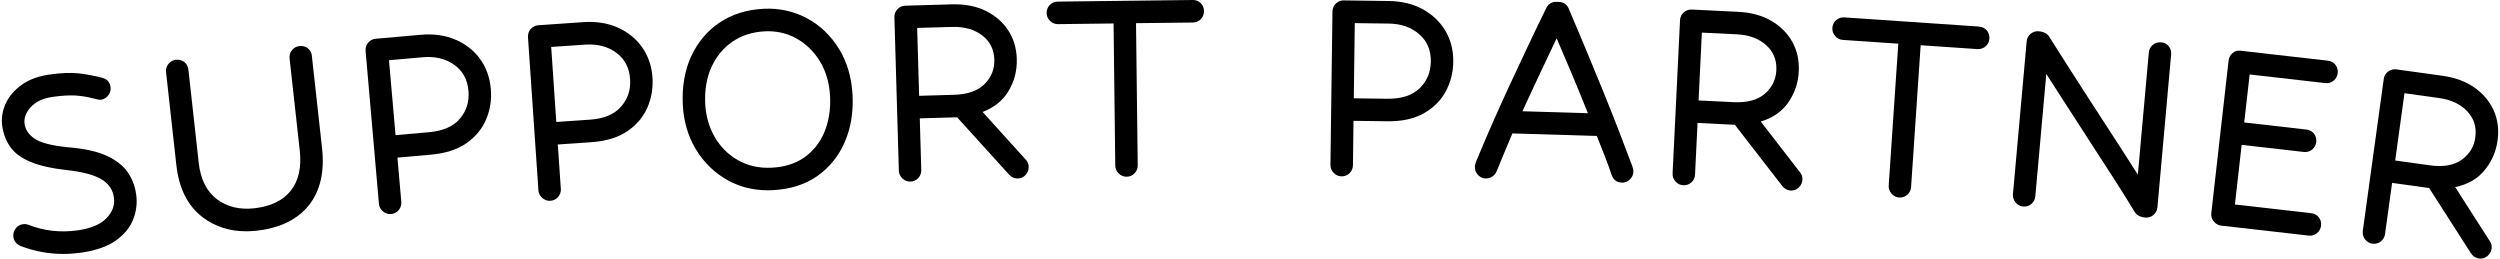 <svg width="793" height="82" viewBox="0 0 793 82" fill="none" xmlns="http://www.w3.org/2000/svg">
<g clip-path="url(#clip0_2435_4545)">
<path d="M40.475 54.59C39.025 52.503 36.775 50.747 33.765 49.373C30.825 48.038 26.805 47.145 21.815 46.734C16.505 46.232 12.835 45.299 10.915 43.945C9.065 42.65 8.045 41.125 7.795 39.289C7.545 37.483 8.175 35.758 9.725 34.022C11.295 32.266 13.655 31.152 16.755 30.721C19.705 30.31 22.135 30.179 23.995 30.3C25.855 30.43 27.605 30.711 29.215 31.132H29.245C30.155 31.353 30.745 31.494 31.025 31.554C31.435 31.654 31.755 31.674 32.025 31.634C32.955 31.504 33.765 31.022 34.355 30.239C34.955 29.447 35.195 28.564 35.065 27.611C34.855 26.046 33.885 25.002 32.375 24.661C29.755 23.999 27.255 23.527 24.925 23.267C22.555 23.006 19.475 23.126 15.775 23.638C12.185 24.129 9.185 25.243 6.845 26.929C4.495 28.624 2.785 30.641 1.765 32.928C0.735 35.226 0.375 37.564 0.695 39.881C1.035 42.359 1.875 44.587 3.185 46.503C4.515 48.459 6.675 50.075 9.605 51.319C12.435 52.523 16.375 53.416 21.315 53.968C26.325 54.509 30.035 55.523 32.355 56.977C34.565 58.362 35.805 60.238 36.145 62.716C36.465 65.054 35.715 67.151 33.845 69.138C31.945 71.164 28.835 72.479 24.605 73.07C19.135 73.833 13.895 73.241 8.995 71.295C8.415 71.094 7.835 71.034 7.275 71.114C6.245 71.254 5.415 71.776 4.855 72.629C4.325 73.442 4.115 74.294 4.235 75.147C4.415 76.442 5.175 77.425 6.495 78.007C10.845 79.692 15.385 80.545 20.065 80.545C21.885 80.545 23.725 80.415 25.585 80.164C30.285 79.512 34.025 78.218 36.705 76.321C39.415 74.405 41.285 72.117 42.275 69.539C43.255 66.99 43.565 64.372 43.205 61.753C42.835 59.084 41.925 56.676 40.485 54.6L40.475 54.59Z" fill="black"/>
<path d="M98.945 17.768C98.835 16.755 98.395 15.932 97.655 15.33C96.915 14.739 96.025 14.488 95.005 14.608C94.075 14.708 93.285 15.13 92.655 15.862C92.025 16.605 91.745 17.538 91.855 18.551L95.085 47.767C95.675 53.105 94.715 57.389 92.225 60.499C89.735 63.619 85.855 65.486 80.665 66.067C75.995 66.589 71.985 65.606 68.755 63.148C65.535 60.7 63.615 56.837 63.035 51.64L59.765 22.123C59.655 21.109 59.215 20.287 58.475 19.685C57.735 19.093 56.845 18.852 55.825 18.962C54.885 19.063 54.095 19.494 53.475 20.216C52.845 20.959 52.565 21.892 52.675 22.905L55.945 52.422C56.765 59.807 59.575 65.355 64.295 68.927C68.195 71.877 72.825 73.362 78.085 73.362C79.175 73.362 80.295 73.301 81.445 73.171C88.795 72.348 94.345 69.639 97.965 65.114C101.585 60.589 102.985 54.479 102.155 46.985L98.925 17.768H98.945Z" fill="black"/>
<path d="M152.255 18.651C150.285 15.982 147.655 13.936 144.435 12.561C141.225 11.187 137.525 10.675 133.455 11.036L119.205 12.29C118.265 12.371 117.465 12.772 116.825 13.494C116.175 14.217 115.875 15.14 115.965 16.163L120.195 64.643C120.275 65.586 120.715 66.419 121.475 67.051C122.155 67.623 122.915 67.903 123.735 67.903C123.845 67.903 123.945 67.903 124.055 67.894C125.075 67.803 125.925 67.352 126.525 66.579C127.115 65.817 127.375 64.954 127.295 64.021L126.065 49.995L136.765 49.051C141.315 48.65 145.085 47.426 147.975 45.409C150.875 43.383 152.985 40.814 154.245 37.774C155.495 34.774 155.985 31.544 155.685 28.183C155.365 24.541 154.205 21.33 152.235 18.661L152.255 18.651ZM125.465 42.861L123.385 19.103L134.085 18.16C138.045 17.809 141.435 18.631 144.135 20.588C146.825 22.544 148.285 25.233 148.595 28.805C148.895 32.206 148.015 35.085 145.915 37.604C143.845 40.082 140.555 41.537 136.155 41.928L125.455 42.871L125.465 42.861Z" fill="black"/>
<path d="M203.695 14.999C201.775 12.301 199.195 10.194 195.995 8.759C192.815 7.324 189.125 6.742 185.055 7.023L170.785 8.006C169.845 8.067 169.035 8.458 168.385 9.16C167.715 9.873 167.405 10.796 167.475 11.809L170.785 60.359C170.855 61.312 171.265 62.135 172.015 62.787C172.695 63.389 173.475 63.69 174.325 63.69C174.405 63.69 174.495 63.69 174.585 63.69C175.605 63.62 176.465 63.178 177.085 62.426C177.695 61.673 177.965 60.82 177.895 59.877L176.935 45.831L187.645 45.099C192.205 44.788 195.995 43.634 198.915 41.667C201.855 39.701 204.005 37.172 205.335 34.163C206.645 31.183 207.185 27.962 206.965 24.601C206.715 20.949 205.615 17.729 203.695 15.02V14.999ZM197.005 33.822C194.885 36.26 191.575 37.654 187.165 37.955L176.455 38.688L174.835 14.889L185.545 14.157C189.525 13.886 192.885 14.769 195.555 16.775C198.205 18.782 199.615 21.491 199.865 25.073C200.095 28.484 199.165 31.343 197.015 33.811L197.005 33.822Z" fill="black"/>
<path d="M266.125 15.491C263.535 11.287 260.115 8.016 255.965 5.789C251.805 3.562 247.205 2.548 242.305 2.779C236.945 3.04 232.225 4.505 228.305 7.123C224.375 9.752 221.335 13.354 219.265 17.829C217.205 22.283 216.305 27.46 216.585 33.219C216.835 38.457 218.235 43.222 220.745 47.386C223.265 51.56 226.665 54.861 230.855 57.188C234.645 59.295 238.915 60.359 243.575 60.359C244.075 60.359 244.575 60.349 245.085 60.319C250.665 60.048 255.445 58.523 259.305 55.794C263.165 53.065 266.075 49.433 267.985 44.998C269.875 40.594 270.695 35.647 270.435 30.3C270.165 24.671 268.715 19.685 266.135 15.481L266.125 15.491ZM252.705 12.24C255.755 13.956 258.255 16.424 260.145 19.564C262.035 22.715 263.105 26.447 263.305 30.661C263.495 34.694 262.905 38.437 261.535 41.798C260.185 45.109 258.075 47.818 255.255 49.844C252.435 51.871 248.895 52.995 244.725 53.195C240.815 53.386 237.265 52.603 234.165 50.858C231.055 49.112 228.555 46.634 226.735 43.493C224.905 40.333 223.875 36.771 223.695 32.878C223.485 28.524 224.155 24.621 225.675 21.27C227.185 17.939 229.415 15.23 232.315 13.234C235.205 11.237 238.685 10.123 242.655 9.933C246.285 9.762 249.675 10.535 252.715 12.24H252.705Z" fill="black"/>
<path d="M311.695 35.517C315.245 34.142 317.935 32.036 319.695 29.216C321.685 26.046 322.635 22.514 322.525 18.702C322.425 15.24 321.485 12.16 319.745 9.531C318.005 6.923 315.585 4.856 312.555 3.391C309.535 1.936 305.945 1.254 301.855 1.375L287.165 1.806C286.225 1.836 285.405 2.187 284.715 2.87C284.025 3.562 283.675 4.465 283.705 5.488L285.115 54.128C285.145 55.092 285.525 55.924 286.245 56.606C286.945 57.269 287.755 57.6 288.665 57.6C288.705 57.6 288.735 57.6 288.775 57.6C289.795 57.57 290.675 57.168 291.315 56.436C291.945 55.714 292.255 54.871 292.225 53.928L291.755 37.544L303.595 37.203L320.125 55.433C320.875 56.235 321.835 56.647 322.855 56.617C323.895 56.586 324.775 56.155 325.415 55.372C326.035 54.62 326.335 53.797 326.305 52.934C326.275 51.991 325.945 51.179 325.385 50.657L311.695 35.527V35.517ZM315.395 18.922C315.485 21.922 314.485 24.441 312.345 26.618C310.225 28.785 306.965 29.939 302.675 30.069L291.545 30.39L290.925 8.859L302.055 8.538C305.915 8.428 309.125 9.351 311.615 11.277C314.065 13.184 315.305 15.692 315.405 18.922H315.395Z" fill="black"/>
<path d="M378.355 2.32691e-05C378.355 2.32691e-05 378.325 2.32691e-05 378.305 2.32691e-05L335.505 0.512C334.565 0.522 333.735 0.863 333.045 1.525C332.345 2.197 331.975 3.1 331.985 4.124C331.995 5.087 332.365 5.92 333.075 6.622C333.775 7.304 334.605 7.655 335.545 7.655C335.555 7.655 335.575 7.655 335.585 7.655L353.225 7.445L353.765 52.523C353.775 53.486 354.145 54.319 354.855 55.021C355.555 55.703 356.385 56.055 357.325 56.055C357.335 56.055 357.355 56.055 357.365 56.055C358.385 56.045 359.275 55.653 359.925 54.931C360.575 54.218 360.895 53.376 360.885 52.433L360.345 7.354L378.385 7.144C379.405 7.134 380.295 6.742 380.945 6.02C381.595 5.308 381.915 4.475 381.905 3.522C381.895 2.498 381.545 1.645 380.865 0.973C380.205 0.331 379.335 -0.01 378.355 -0.01V2.32691e-05Z" fill="black"/>
<path d="M451.335 2.95C448.285 1.264 444.655 0.381 440.565 0.321L426.265 0.13C425.325 0.08 424.485 0.441 423.775 1.083C423.055 1.736 422.665 2.629 422.655 3.652L422.015 52.312C422.005 53.275 422.345 54.118 423.045 54.84C423.745 55.563 424.575 55.924 425.535 55.934C425.555 55.934 425.575 55.934 425.595 55.934C426.595 55.934 427.465 55.573 428.135 54.881C428.795 54.188 429.145 53.356 429.155 52.413L429.335 38.326L440.075 38.467C444.645 38.537 448.515 37.684 451.585 35.968C454.665 34.243 457.025 31.905 458.585 29.005C460.125 26.136 460.935 22.976 460.975 19.614C461.025 15.952 460.185 12.652 458.495 9.792C456.805 6.943 454.395 4.635 451.325 2.94L451.335 2.95ZM453.855 19.524C453.815 22.935 452.645 25.715 450.305 28.002C447.995 30.26 444.565 31.363 440.165 31.323L429.425 31.183L429.735 7.334L440.475 7.475C444.455 7.525 447.745 8.678 450.235 10.906C452.715 13.123 453.905 15.942 453.855 19.534V19.524Z" fill="black"/>
<path d="M517.055 50.837C516.115 48.299 514.895 45.099 513.435 41.326C511.985 37.594 510.325 33.41 508.505 28.915C506.675 24.42 504.815 19.886 502.955 15.431C501.055 10.886 499.265 6.652 497.595 2.739C497.225 1.796 496.345 0.652 494.285 0.582H493.885C492.285 0.492 491.145 1.224 490.455 2.599C488.635 6.291 486.695 10.324 484.685 14.588C482.685 18.812 480.725 23.006 478.795 27.159C476.875 31.313 475.045 35.346 473.375 39.159C471.685 43.002 470.215 46.443 469.015 49.362C468.315 50.928 468.135 51.459 468.055 51.72C467.915 52.192 467.845 52.543 467.835 52.844C467.805 53.867 468.135 54.76 468.815 55.483C469.495 56.205 470.295 56.596 471.185 56.616C471.915 56.636 472.625 56.446 473.275 56.055C473.945 55.643 474.445 55.061 474.745 54.319C475.465 52.533 476.275 50.577 477.165 48.429C477.975 46.483 478.835 44.446 479.735 42.319L506.505 43.132C507.395 45.329 508.235 47.446 509.025 49.483C509.885 51.7 510.625 53.737 511.225 55.533C511.735 57.028 512.875 57.881 514.445 57.931C514.485 57.931 514.515 57.931 514.555 57.931C515.455 57.931 516.285 57.59 516.975 56.938C517.695 56.255 518.085 55.422 518.115 54.459C518.115 54.299 518.115 54.038 517.965 53.396C517.895 53.095 517.735 52.503 517.045 50.817L517.055 50.837ZM503.695 35.918L482.925 35.286C484.725 31.323 486.605 27.28 488.515 23.247C490.325 19.424 492.075 15.722 493.765 12.15C495.325 15.742 496.955 19.554 498.615 23.517C500.365 27.691 502.065 31.855 503.685 35.918H503.695Z" fill="black"/>
<path d="M558.485 38.557C562.125 37.463 564.975 35.567 566.945 32.898C569.165 29.898 570.395 26.447 570.575 22.635C570.745 19.173 570.055 16.023 568.515 13.274C566.985 10.535 564.735 8.287 561.825 6.592C558.925 4.906 555.395 3.943 551.315 3.752L536.635 3.03C535.685 2.99 534.845 3.281 534.115 3.893C533.375 4.525 532.955 5.398 532.905 6.421L530.545 55.021C530.495 55.984 530.815 56.837 531.485 57.58C532.145 58.312 532.995 58.723 533.935 58.764C534.945 58.814 535.865 58.483 536.565 57.8C537.255 57.128 537.625 56.305 537.665 55.372L538.465 38.998L550.295 39.58L565.365 59.044C566.055 59.907 566.965 60.389 567.995 60.439C568.065 60.439 568.125 60.439 568.185 60.439C569.145 60.439 569.985 60.078 570.645 59.396C571.315 58.693 571.685 57.901 571.725 57.038C571.775 56.095 571.495 55.262 570.985 54.7L558.505 38.547L558.485 38.557ZM563.455 22.293C563.305 25.293 562.115 27.721 559.815 29.728C557.535 31.715 554.205 32.617 549.905 32.407L538.785 31.865L539.835 10.344L550.955 10.886C554.805 11.076 557.945 12.24 560.275 14.367C562.575 16.464 563.615 19.053 563.455 22.283V22.293Z" fill="black"/>
<path d="M627.715 8.418L585.015 5.518C584.085 5.448 583.225 5.729 582.485 6.341C581.725 6.963 581.295 7.826 581.225 8.849C581.165 9.802 581.455 10.675 582.115 11.428C582.775 12.18 583.585 12.591 584.535 12.662L602.135 13.856L599.095 58.844C599.035 59.797 599.335 60.67 599.985 61.422C600.635 62.175 601.455 62.596 602.405 62.656C602.495 62.656 602.585 62.656 602.675 62.656C603.585 62.656 604.405 62.335 605.045 61.733C605.745 61.071 606.135 60.268 606.195 59.325L609.235 14.347L627.235 15.571C628.255 15.631 629.165 15.32 629.885 14.658C630.585 13.996 630.975 13.193 631.035 12.25C631.105 11.247 630.815 10.334 630.195 9.622C629.565 8.909 628.735 8.508 627.715 8.438V8.418Z" fill="black"/>
<path d="M685.475 13.434C684.545 13.344 683.675 13.605 682.915 14.197C682.145 14.799 681.695 15.652 681.605 16.675L678.125 55.402C676.185 52.322 674.105 49.082 671.915 45.711C669.065 41.326 666.235 36.972 663.445 32.657C660.655 28.343 658.085 24.35 655.735 20.678C653.385 17.016 651.485 14.006 650.045 11.688C649.455 10.665 648.305 10.073 646.625 9.913C645.755 9.842 644.925 10.093 644.165 10.685C643.395 11.287 642.945 12.14 642.855 13.163L638.505 61.623C638.425 62.576 638.705 63.449 639.335 64.221C639.975 64.994 640.785 65.425 641.735 65.506C642.765 65.596 643.675 65.305 644.405 64.653C645.115 64.011 645.525 63.208 645.605 62.265L649.085 23.457C650.655 25.885 652.375 28.554 654.235 31.464C656.795 35.457 659.445 39.58 662.215 43.824C664.975 48.068 667.665 52.222 670.275 56.285C672.865 60.319 675.185 64.011 677.145 67.251C677.735 68.265 678.885 68.857 680.565 69.007C680.675 69.007 680.775 69.017 680.885 69.017C681.715 69.017 682.485 68.716 683.135 68.134C683.845 67.492 684.255 66.69 684.335 65.746L688.685 17.277C688.775 16.253 688.515 15.371 687.905 14.638C687.295 13.906 686.475 13.494 685.455 13.404L685.475 13.434Z" fill="black"/>
<path d="M738.365 19.243L710.545 16.073C709.645 15.973 708.795 16.264 708.085 16.916C707.405 17.538 707.005 18.33 706.905 19.253L701.425 67.603C701.315 68.556 701.575 69.439 702.195 70.221C702.815 71.004 703.615 71.455 704.565 71.566L732.285 74.726C732.435 74.746 732.585 74.756 732.735 74.756C733.575 74.756 734.335 74.475 734.975 73.933C735.705 73.311 736.125 72.519 736.235 71.576C736.355 70.562 736.105 69.669 735.515 68.917C734.935 68.184 734.095 67.733 733.095 67.623L708.915 64.864L711.055 45.951L730.765 48.199C731.775 48.319 732.705 48.038 733.455 47.406C734.185 46.784 734.605 45.991 734.715 45.048C734.835 44.035 734.585 43.142 733.995 42.389C733.415 41.657 732.575 41.206 731.575 41.095L711.865 38.848L713.595 23.618L737.575 26.357C738.585 26.467 739.515 26.196 740.255 25.564C740.985 24.942 741.405 24.149 741.515 23.206C741.625 22.203 741.385 21.28 740.795 20.548C740.205 19.805 739.385 19.364 738.375 19.253L738.365 19.243Z" fill="black"/>
<path d="M787.715 54.439C790.195 51.64 791.715 48.319 792.235 44.547C792.705 41.115 792.295 37.915 791.005 35.045C789.725 32.186 787.675 29.738 784.925 27.792C782.185 25.855 778.755 24.581 774.705 24.029L760.145 22.012C759.215 21.882 758.345 22.103 757.555 22.655C756.755 23.216 756.265 24.049 756.125 25.063L749.475 73.261C749.345 74.214 749.585 75.097 750.185 75.89C750.785 76.683 751.565 77.154 752.515 77.295C753.525 77.435 754.455 77.184 755.215 76.572C755.955 75.97 756.405 75.188 756.535 74.245L758.775 58.011L770.515 59.636L783.805 80.365C784.415 81.278 785.275 81.84 786.305 81.98C786.485 82 786.655 82.02 786.825 82.02C787.655 82.02 788.405 81.739 789.045 81.187C789.775 80.545 790.205 79.793 790.325 78.93C790.455 77.977 790.265 77.154 789.795 76.532L778.785 59.335C782.515 58.573 785.515 56.938 787.715 54.449V54.439ZM785.175 43.563C784.765 46.533 783.365 48.851 780.895 50.647C778.445 52.423 775.045 53.035 770.785 52.443L759.755 50.908L762.695 29.567L773.725 31.102C777.545 31.634 780.565 33.079 782.695 35.397C784.795 37.684 785.605 40.363 785.165 43.563H785.175Z" fill="black"/>
</g>
<defs>
<clipPath id="clip0_2435_4545">
<rect width="791.85" height="82" fill="white" transform="translate(0.575)"/>
</clipPath>
</defs>
</svg>
